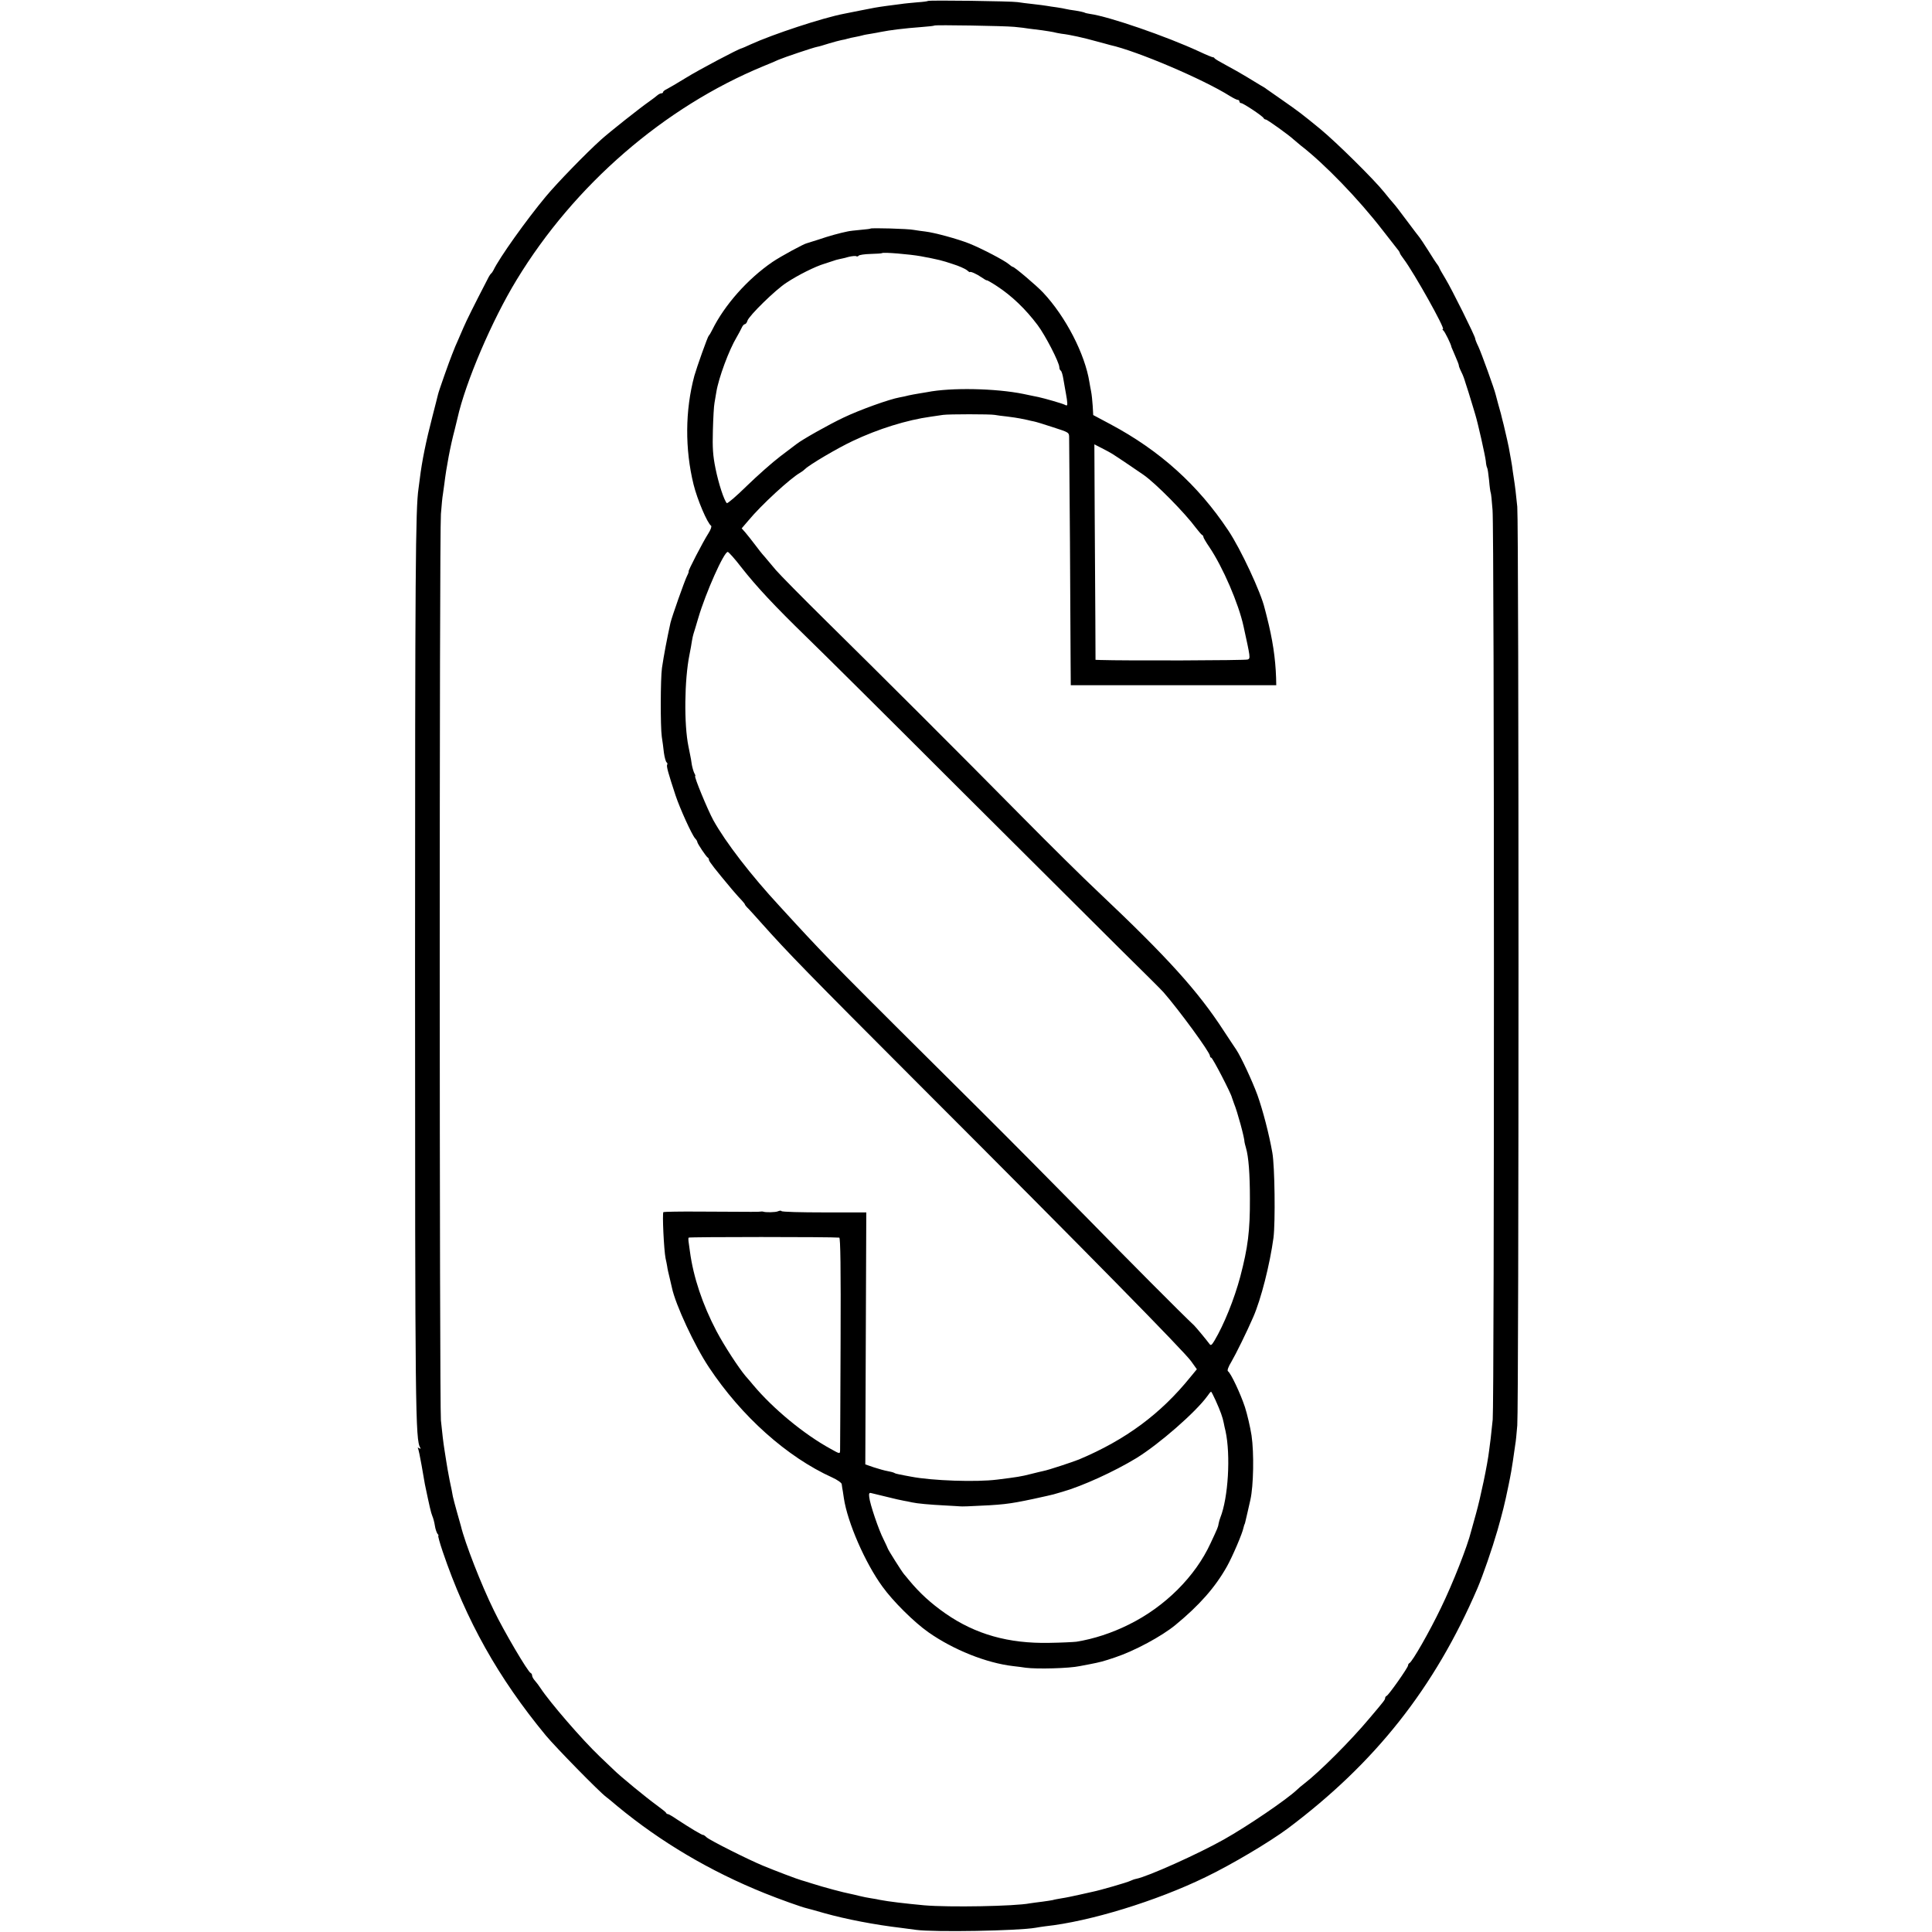 <?xml version="1.0" standalone="no"?>
<!DOCTYPE svg PUBLIC "-//W3C//DTD SVG 20010904//EN"
 "http://www.w3.org/TR/2001/REC-SVG-20010904/DTD/svg10.dtd">
<svg version="1.0" xmlns="http://www.w3.org/2000/svg"
 width="1180pt" height="1180pt" viewBox="0 0 1180 1180"
 preserveAspectRatio="xMidYMid meet">
<g transform="translate(0,1180) scale(0.1,-0.1)"
fill="#000000" stroke="none">
<path d="M5667 11794 c-2 -2 -30 -6 -63 -8 -32 -3 -79 -7 -104 -11 -25 -3 -63
-8 -85 -11 -58 -8 -81 -12 -165 -29 -41 -8 -84 -17 -95 -19 -131 -25 -434
-125 -570 -187 -27 -13 -52 -23 -55 -24 -17 -2 -261 -131 -340 -180 -52 -32
-105 -63 -117 -69 -13 -6 -23 -14 -23 -18 0 -5 -5 -8 -11 -8 -6 0 -17 -6 -24
-12 -8 -7 -30 -24 -50 -38 -52 -36 -242 -186 -295 -234 -90 -81 -267 -263
-336 -346 -120 -144 -285 -376 -320 -450 -4 -8 -10 -17 -14 -20 -4 -3 -14 -18
-22 -35 -88 -170 -127 -249 -147 -295 -13 -30 -31 -71 -39 -90 -9 -19 -16 -37
-17 -40 -1 -3 -7 -18 -14 -35 -16 -39 -82 -225 -86 -245 -2 -8 -17 -69 -34
-134 -39 -150 -64 -273 -77 -380 -2 -17 -6 -44 -8 -61 -18 -120 -21 -500 -21
-2915 0 -2734 2 -2894 32 -2943 4 -6 1 -7 -7 -2 -8 5 -11 4 -7 -1 3 -6 13 -52
22 -104 9 -52 18 -104 20 -115 29 -139 37 -173 45 -193 6 -13 13 -40 16 -60 3
-21 11 -43 16 -50 6 -6 8 -12 5 -12 -3 0 9 -44 27 -97 143 -421 340 -772 630
-1123 60 -72 326 -344 368 -375 7 -5 38 -30 68 -56 265 -219 567 -398 900
-532 89 -36 226 -85 257 -92 10 -2 59 -16 108 -30 132 -37 308 -71 470 -90 28
-4 68 -9 90 -12 111 -15 626 -6 731 13 16 3 43 7 59 9 271 29 678 154 978 300
160 77 390 214 502 297 535 401 897 859 1159 1468 34 80 89 239 122 353 30
106 44 159 68 277 3 14 7 34 9 45 3 11 10 56 17 100 6 44 13 91 15 104 3 14 8
66 12 115 10 120 10 5508 0 5611 -8 80 -13 123 -22 180 -3 17 -7 48 -10 70 -4
22 -8 50 -11 63 -2 12 -6 34 -9 50 -5 25 -11 52 -31 137 -4 17 -9 36 -11 43
-1 6 -4 18 -6 25 -2 6 -9 32 -16 57 -7 25 -14 52 -16 60 -6 29 -88 256 -106
294 -11 22 -19 43 -19 48 0 14 -143 302 -182 366 -21 34 -38 65 -38 68 0 2 -5
10 -10 17 -6 7 -32 46 -57 87 -26 41 -50 77 -53 80 -3 3 -37 48 -76 100 -39
53 -77 102 -85 110 -8 8 -32 38 -54 65 -62 78 -291 304 -390 386 -116 95 -132
107 -235 179 -47 33 -90 63 -96 67 -5 5 -21 14 -35 22 -13 8 -51 31 -84 51
-33 20 -89 52 -125 71 -36 19 -68 38 -71 42 -3 5 -8 8 -10 7 -2 -1 -40 14 -84
35 -201 93 -551 214 -668 230 -15 2 -31 6 -35 9 -4 2 -28 7 -52 11 -25 3 -52
8 -60 10 -8 2 -33 7 -55 10 -23 3 -50 7 -60 9 -11 2 -49 7 -85 11 -36 4 -78 9
-95 12 -37 6 -542 13 -548 7z m528 -158 c33 -3 74 -8 90 -11 17 -2 53 -7 80
-10 28 -4 58 -9 68 -11 10 -3 32 -7 50 -10 53 -6 137 -25 212 -46 39 -10 77
-21 85 -23 166 -37 569 -209 731 -311 21 -13 43 -24 49 -24 5 0 10 -4 10 -10
0 -5 5 -10 11 -10 12 0 133 -80 137 -92 2 -4 8 -8 13 -8 9 0 144 -97 170 -122
8 -7 28 -24 44 -37 144 -111 351 -325 498 -515 43 -55 85 -109 93 -119 8 -9
14 -20 14 -23 0 -3 11 -20 24 -37 63 -84 255 -427 239 -427 -5 0 -3 -4 2 -8 9
-6 49 -87 50 -102 1 -3 11 -27 23 -54 12 -27 22 -53 22 -57 0 -5 4 -17 9 -27
8 -15 21 -45 26 -62 1 -3 11 -36 24 -75 12 -38 24 -77 26 -85 2 -8 9 -31 15
-50 17 -55 61 -252 65 -287 1 -17 5 -35 8 -40 3 -4 8 -39 12 -78 3 -38 8 -72
10 -75 2 -3 7 -50 11 -105 11 -130 11 -5457 1 -5555 -12 -117 -14 -131 -22
-190 -10 -85 -52 -285 -80 -385 -14 -49 -27 -98 -30 -108 -22 -90 -111 -317
-184 -467 -70 -146 -176 -331 -193 -338 -4 -2 -8 -8 -8 -14 0 -13 -119 -182
-131 -186 -5 -2 -9 -8 -9 -13 0 -10 -6 -18 -95 -123 -116 -139 -307 -329 -398
-399 -16 -12 -36 -29 -45 -38 -62 -59 -301 -222 -447 -304 -158 -89 -464 -226
-534 -240 -11 -2 -28 -8 -38 -13 -17 -9 -187 -58 -228 -66 -11 -2 -49 -11 -85
-19 -36 -8 -83 -18 -105 -21 -22 -4 -47 -8 -55 -11 -8 -2 -37 -6 -65 -10 -27
-3 -61 -8 -75 -10 -92 -18 -494 -25 -645 -12 -118 11 -219 23 -270 33 -11 3
-36 7 -55 10 -19 3 -51 9 -70 14 -19 5 -46 11 -60 14 -34 6 -162 40 -230 62
-30 10 -59 18 -65 20 -18 4 -168 61 -235 89 -96 40 -322 154 -344 173 -10 10
-20 16 -22 15 -4 -3 -82 44 -158 94 -26 18 -52 33 -56 33 -5 0 -10 3 -12 8 -1
4 -28 25 -58 47 -62 45 -222 176 -261 215 -15 14 -53 51 -86 82 -108 103 -305
331 -362 418 -9 14 -24 34 -33 44 -10 11 -18 25 -18 32 0 7 -4 14 -9 16 -16 5
-165 258 -224 381 -78 158 -178 416 -202 517 -2 8 -13 47 -24 85 -11 39 -22
81 -25 95 -2 14 -11 59 -20 100 -8 41 -17 92 -20 113 -3 20 -8 52 -11 70 -8
50 -13 96 -22 182 -9 104 -10 5410 0 5535 4 52 9 106 12 120 2 14 6 43 9 65
12 100 37 233 63 330 8 33 16 65 17 70 49 220 211 599 361 845 353 581 902
1056 1508 1306 34 14 76 31 92 39 32 14 213 75 236 79 8 1 39 10 70 20 31 9
66 19 78 21 13 2 30 6 39 9 9 3 29 7 45 10 15 3 35 7 45 10 9 3 33 7 52 10 19
3 46 8 60 11 55 11 143 22 250 30 41 3 76 7 77 9 5 5 427 -2 488 -8z"/>
<path d="M5317 10404 c-1 -2 -29 -5 -62 -8 -33 -3 -69 -7 -80 -10 -45 -9 -114
-28 -175 -49 -36 -11 -67 -21 -70 -22 -17 -2 -162 -81 -212 -115 -152 -104
-293 -263 -368 -415 -8 -16 -17 -32 -21 -35 -7 -6 -73 -192 -88 -245 -57 -212
-58 -448 -5 -664 23 -93 84 -236 107 -252 5 -4 -2 -24 -16 -46 -34 -53 -127
-233 -121 -233 2 0 -2 -13 -10 -28 -15 -30 -92 -248 -101 -286 -22 -101 -40
-195 -52 -276 -9 -65 -10 -356 -1 -420 4 -25 10 -69 13 -98 4 -29 12 -55 16
-58 5 -3 7 -9 4 -14 -6 -9 6 -51 51 -188 27 -81 99 -239 119 -262 8 -8 14 -18
14 -23 1 -10 55 -91 64 -95 4 -2 7 -8 7 -14 0 -9 39 -59 143 -183 23 -27 50
-57 60 -67 9 -10 17 -20 17 -23 0 -2 10 -15 23 -27 12 -13 46 -50 75 -83 165
-185 283 -306 972 -996 1034 -1034 1614 -1625 1655 -1683 l35 -49 -38 -46
c-183 -227 -397 -385 -682 -505 -40 -16 -188 -65 -216 -70 -11 -2 -46 -11 -79
-19 -58 -15 -84 -19 -205 -34 -126 -16 -396 -7 -525 18 -27 5 -60 11 -73 14
-12 2 -26 6 -30 9 -5 3 -23 8 -41 11 -18 3 -56 14 -84 23 l-52 18 3 770 3 769
-257 0 c-141 0 -258 3 -261 8 -2 4 -12 3 -21 -1 -15 -7 -77 -8 -92 -2 -3 1 -9
1 -15 0 -10 -2 -21 -2 -373 0 -116 1 -215 -1 -220 -3 -8 -5 3 -232 13 -282 4
-16 8 -39 10 -50 1 -11 8 -42 15 -70 6 -27 13 -54 14 -60 21 -102 139 -356
226 -486 199 -300 477 -548 753 -673 31 -14 58 -33 58 -41 1 -8 2 -18 3 -22 1
-5 6 -33 10 -63 22 -148 130 -396 236 -541 64 -89 193 -217 280 -278 152 -107
354 -188 518 -207 26 -3 60 -7 77 -10 69 -9 266 -4 330 10 17 3 42 8 58 11 67
13 86 18 157 42 120 40 285 129 369 198 147 121 243 230 315 358 34 61 95 203
101 237 2 8 4 16 5 18 3 3 3 3 20 77 7 33 15 67 17 75 19 84 23 284 7 393 -8
51 -26 128 -40 172 -28 85 -87 209 -104 220 -6 4 2 27 21 58 27 46 95 184 133
272 48 109 102 323 124 485 12 94 8 439 -7 520 -20 114 -58 259 -91 352 -32
87 -101 235 -130 278 -10 14 -43 65 -75 113 -158 244 -345 450 -765 847 -91
85 -302 294 -470 464 -393 398 -858 862 -1192 1191 -145 143 -284 284 -309
313 -24 29 -55 66 -69 82 -14 15 -41 49 -60 75 -19 25 -45 58 -57 72 l-23 26
42 49 c78 94 255 257 317 292 9 5 22 15 29 22 26 26 199 128 291 171 154 73
330 128 476 148 28 4 61 9 75 11 33 5 290 5 315 0 11 -2 45 -7 76 -10 31 -4
67 -9 80 -12 13 -3 33 -7 44 -9 11 -3 29 -7 40 -9 11 -2 64 -18 118 -36 96
-31 97 -31 97 -63 0 -18 2 -304 5 -637 2 -333 4 -666 4 -740 l1 -135 628 0
627 0 -1 45 c-4 120 -21 234 -57 375 -6 22 -11 45 -13 50 -21 93 -146 362
-222 475 -184 277 -418 488 -720 649 l-105 56 -3 55 c-2 30 -6 71 -10 90 -4
19 -8 44 -10 55 -27 172 -145 401 -283 548 -37 40 -175 157 -185 157 -3 0 -15
8 -25 17 -29 24 -165 95 -242 126 -71 28 -210 66 -268 73 -20 2 -52 7 -71 10
-34 7 -258 13 -263 8z m307 -169 c111 -21 127 -25 196 -48 36 -11 73 -28 84
-36 10 -9 19 -15 20 -13 2 6 41 -11 71 -32 17 -12 31 -20 33 -18 1 1 28 -14
60 -35 92 -60 176 -141 249 -238 47 -62 133 -229 133 -258 0 -9 4 -18 9 -21 5
-3 12 -27 16 -53 5 -27 10 -55 11 -63 2 -8 6 -35 10 -58 5 -40 4 -43 -13 -34
-16 8 -120 38 -161 47 -9 2 -51 10 -92 19 -167 34 -441 40 -587 11 -11 -2 -36
-6 -54 -9 -19 -3 -45 -8 -59 -11 -14 -4 -38 -9 -55 -12 -62 -11 -244 -76 -344
-124 -89 -42 -252 -134 -286 -161 -5 -4 -50 -38 -99 -75 -50 -38 -141 -119
-205 -181 -63 -62 -118 -109 -122 -105 -17 18 -50 118 -69 212 -16 78 -19 126
-16 232 2 74 6 150 10 169 3 19 8 49 11 65 14 87 78 259 124 335 11 19 25 45
31 58 5 12 14 22 19 22 5 0 13 9 16 21 10 31 171 189 238 232 69 46 177 100
232 116 22 7 47 15 55 18 8 3 24 8 35 10 11 2 37 8 58 14 20 5 42 7 47 4 5 -3
11 -1 14 3 3 5 36 10 73 11 37 1 69 3 70 5 7 7 171 -7 237 -19z m1171 -1208
c23 -14 159 -106 189 -127 76 -53 254 -234 321 -325 17 -22 33 -41 38 -43 4
-2 7 -7 7 -12 0 -4 16 -32 36 -61 83 -123 179 -346 209 -484 42 -192 43 -196
26 -203 -12 -6 -751 -8 -903 -3 l-27 1 -1 238 c-1 130 -3 426 -4 658 l-2 420
45 -23 c26 -13 55 -29 66 -36z m-2268 -691 c95 -121 203 -236 398 -426 88 -85
498 -492 911 -905 413 -412 863 -860 999 -995 137 -135 259 -256 271 -270 96
-110 284 -367 284 -389 0 -6 4 -11 8 -11 8 0 121 -218 126 -243 2 -7 8 -23 13
-37 20 -47 65 -213 64 -235 0 -2 4 -19 9 -36 16 -54 24 -159 24 -309 1 -197
-12 -299 -59 -478 -36 -135 -99 -292 -158 -391 -17 -28 -22 -31 -31 -18 -20
27 -81 100 -92 111 -88 83 -404 401 -667 670 -183 186 -468 474 -635 640 -883
877 -930 926 -1130 1142 -40 43 -85 93 -100 109 -175 189 -330 390 -405 525
-35 64 -120 270 -111 270 3 0 0 9 -6 19 -5 11 -12 35 -15 53 -2 18 -7 44 -10
58 -3 14 -7 36 -10 50 -28 135 -25 407 6 561 6 30 13 68 15 84 3 17 7 37 10
45 3 8 16 52 29 96 45 153 157 405 180 403 5 0 43 -42 82 -93z m599 -4095 c7
-1 10 -187 8 -638 -1 -351 -3 -648 -3 -661 -1 -23 -1 -23 -58 9 -163 89 -352
246 -472 389 -12 14 -32 39 -47 55 -43 51 -131 186 -178 275 -85 162 -141 329
-162 485 -4 28 -8 57 -9 65 -1 8 -1 18 1 21 3 5 871 5 920 0z m2298 -993 c30
-66 44 -106 50 -138 3 -14 7 -36 11 -50 32 -147 17 -408 -32 -530 -3 -8 -8
-24 -10 -35 -3 -21 -5 -26 -49 -120 -93 -203 -278 -388 -499 -497 -104 -52
-215 -88 -320 -105 -16 -2 -92 -6 -167 -7 -248 -5 -450 52 -633 179 -90 63
-158 125 -224 205 -11 14 -25 30 -30 36 -15 18 -97 148 -99 157 -1 4 -13 29
-26 56 -29 56 -83 215 -87 257 -3 22 0 28 11 25 8 -2 51 -12 95 -23 44 -11 91
-22 105 -24 14 -2 36 -7 50 -10 32 -7 106 -14 205 -19 44 -2 82 -5 85 -5 3 -1
25 -1 50 0 217 9 249 13 401 45 63 14 119 26 124 28 6 2 30 9 55 16 122 35
315 123 450 205 140 86 364 282 434 379 10 15 20 27 23 27 2 0 14 -24 27 -52z"/>
</g>
</svg>
